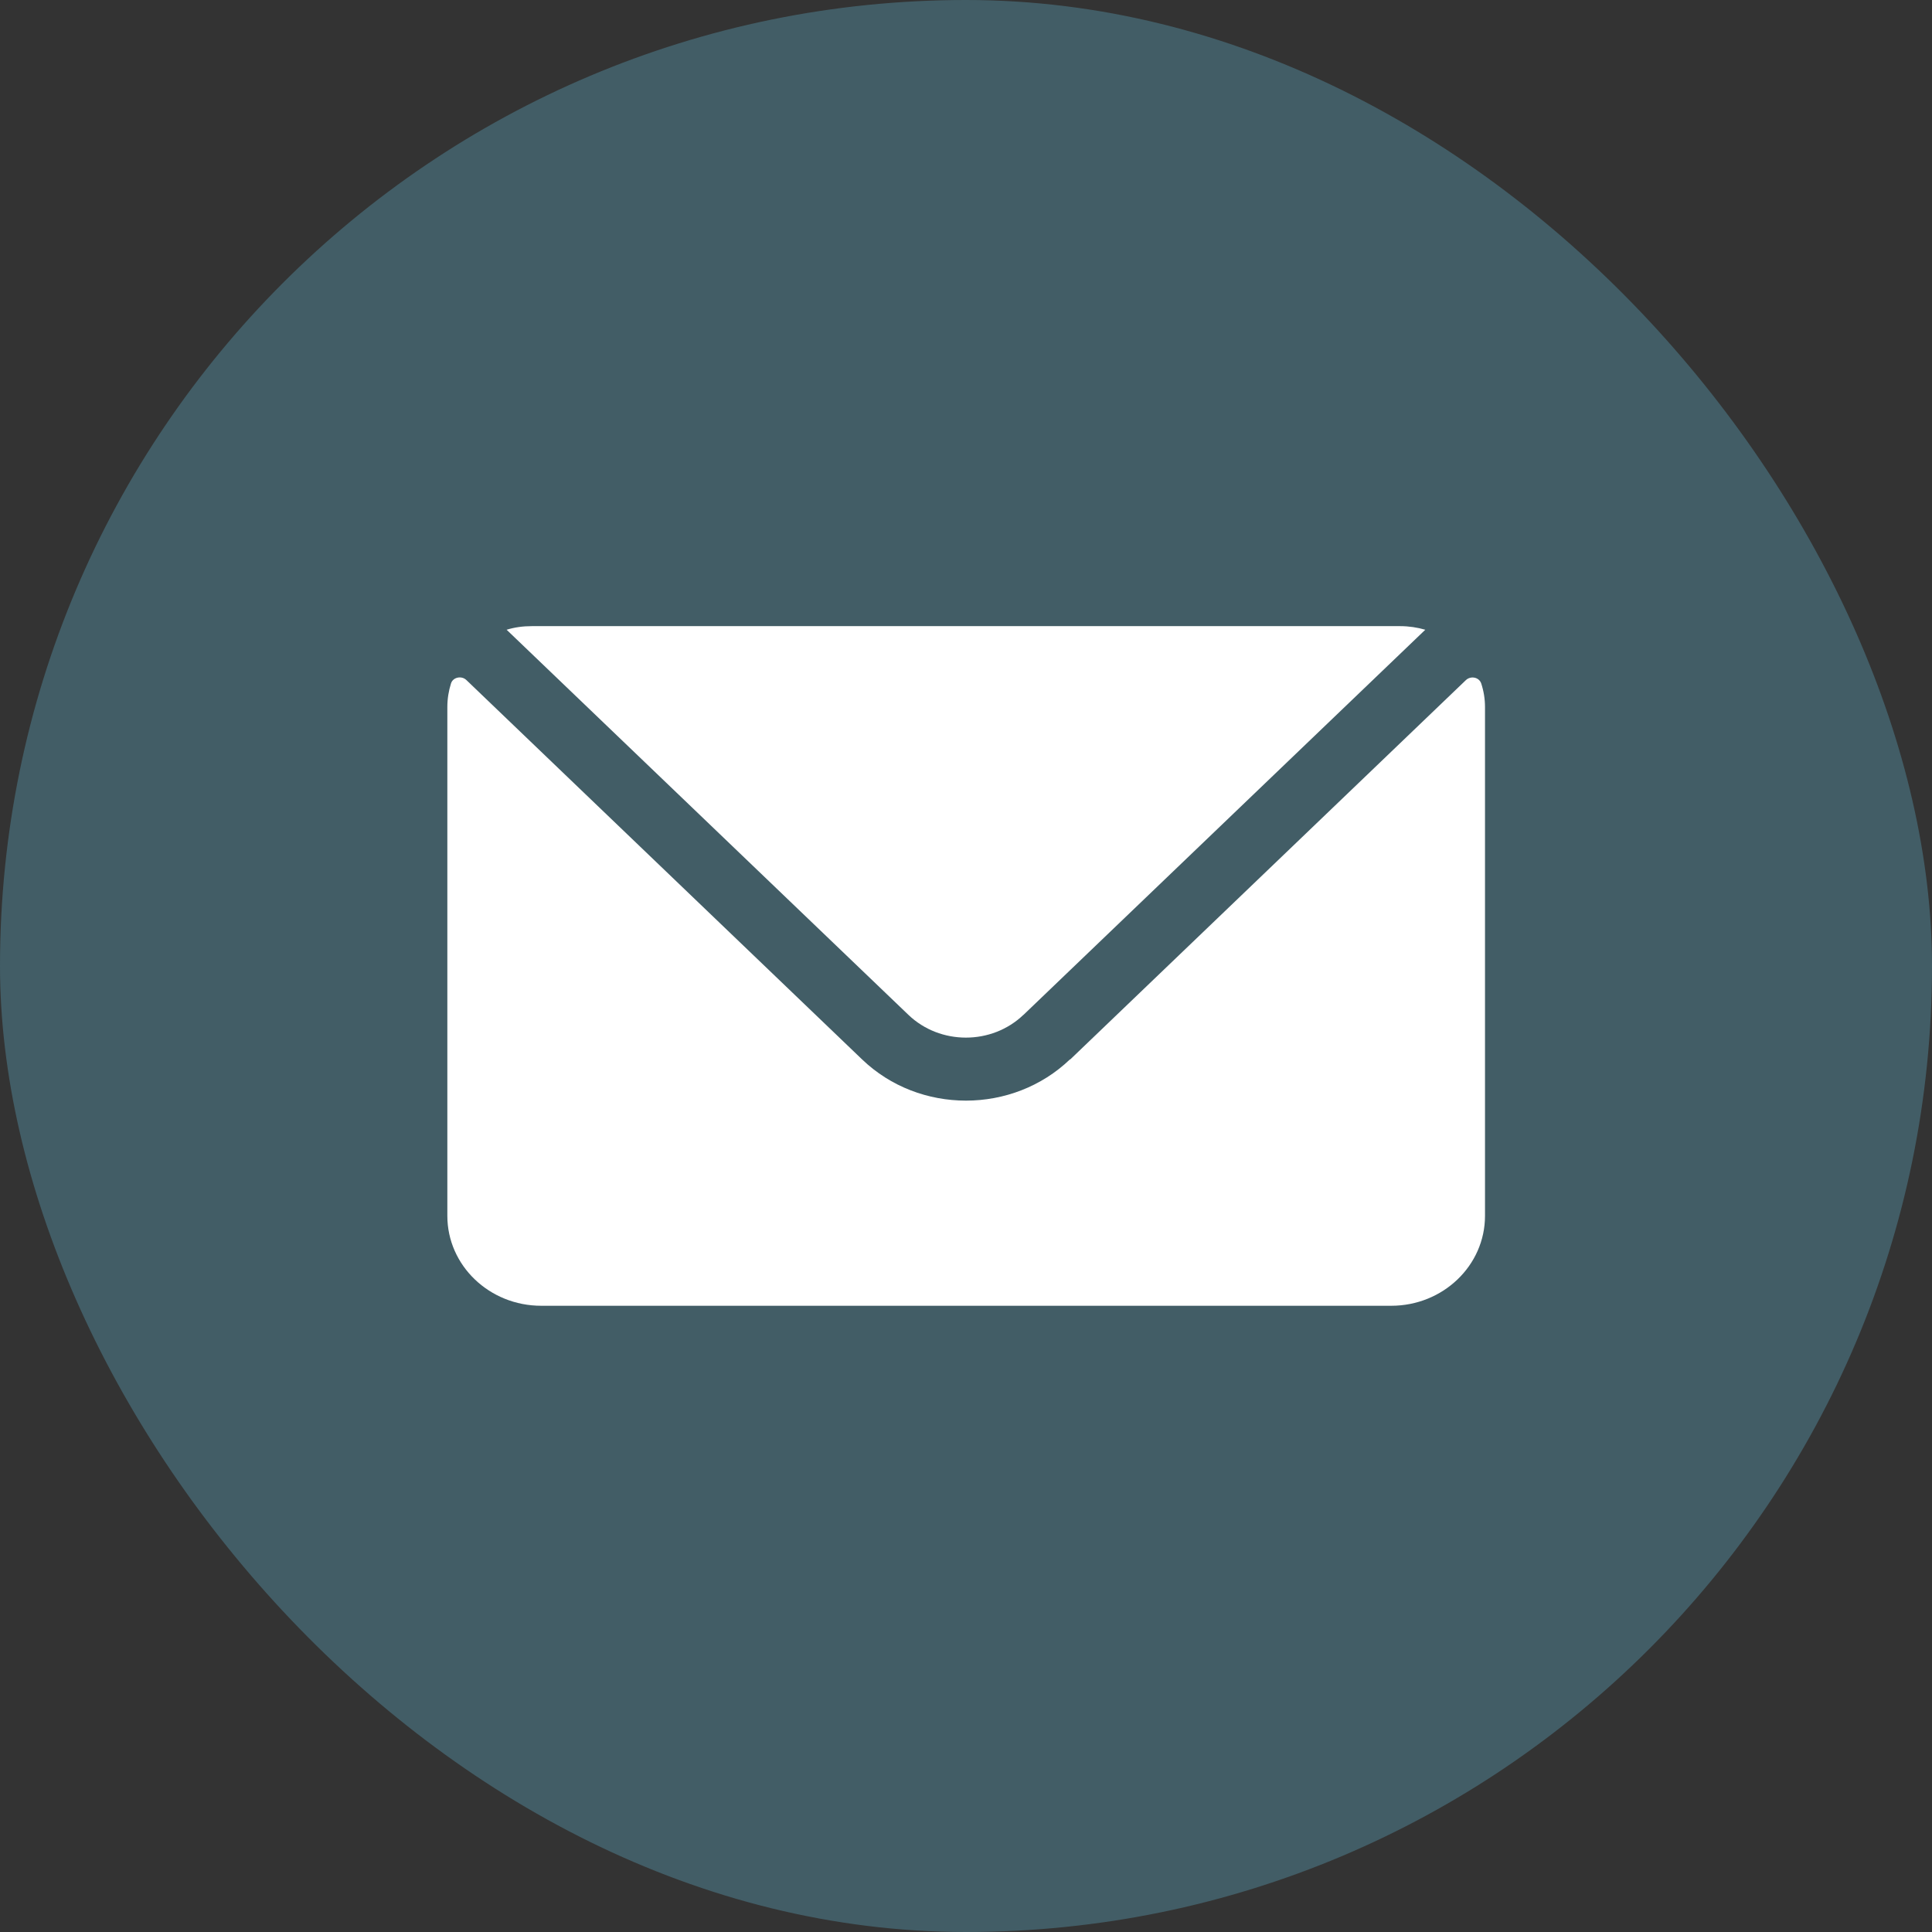 <svg width="22" height="22" viewBox="0 0 22 22" fill="none" xmlns="http://www.w3.org/2000/svg">
<rect x="0" y="0" width="22" height="22" fill="#333333" stroke="none"/>
<rect width="22" height="22" rx="11" fill="#425D66"/>
<g clip-path="url(#clip0_6367_4135)">
<path d="M12.184 12.063C11.859 12.375 11.43 12.533 11 12.533C10.571 12.533 10.143 12.377 9.816 12.063L5.311 7.744C5.256 7.691 5.159 7.711 5.136 7.781C5.109 7.867 5.094 7.956 5.094 8.051V13.845C5.094 14.41 5.572 14.869 6.163 14.869H15.842C16.431 14.869 16.91 14.411 16.91 13.845V8.052C16.91 7.958 16.895 7.868 16.867 7.783C16.843 7.711 16.748 7.692 16.692 7.745L12.186 12.065L12.184 12.063Z" fill="white"/>
<path d="M11.655 11.556L16.23 7.171C16.14 7.145 16.044 7.13 15.944 7.13H6.055C5.955 7.13 5.86 7.143 5.769 7.171L10.344 11.556C10.705 11.902 11.293 11.902 11.654 11.556H11.655Z" fill="white"/>
</g>
<defs>
<clipPath id="clip0_6367_4135">
<rect width="11.815" height="7.741" fill="white" transform="translate(5.093 7.13)"/>
</clipPath>
</defs>
</svg>
